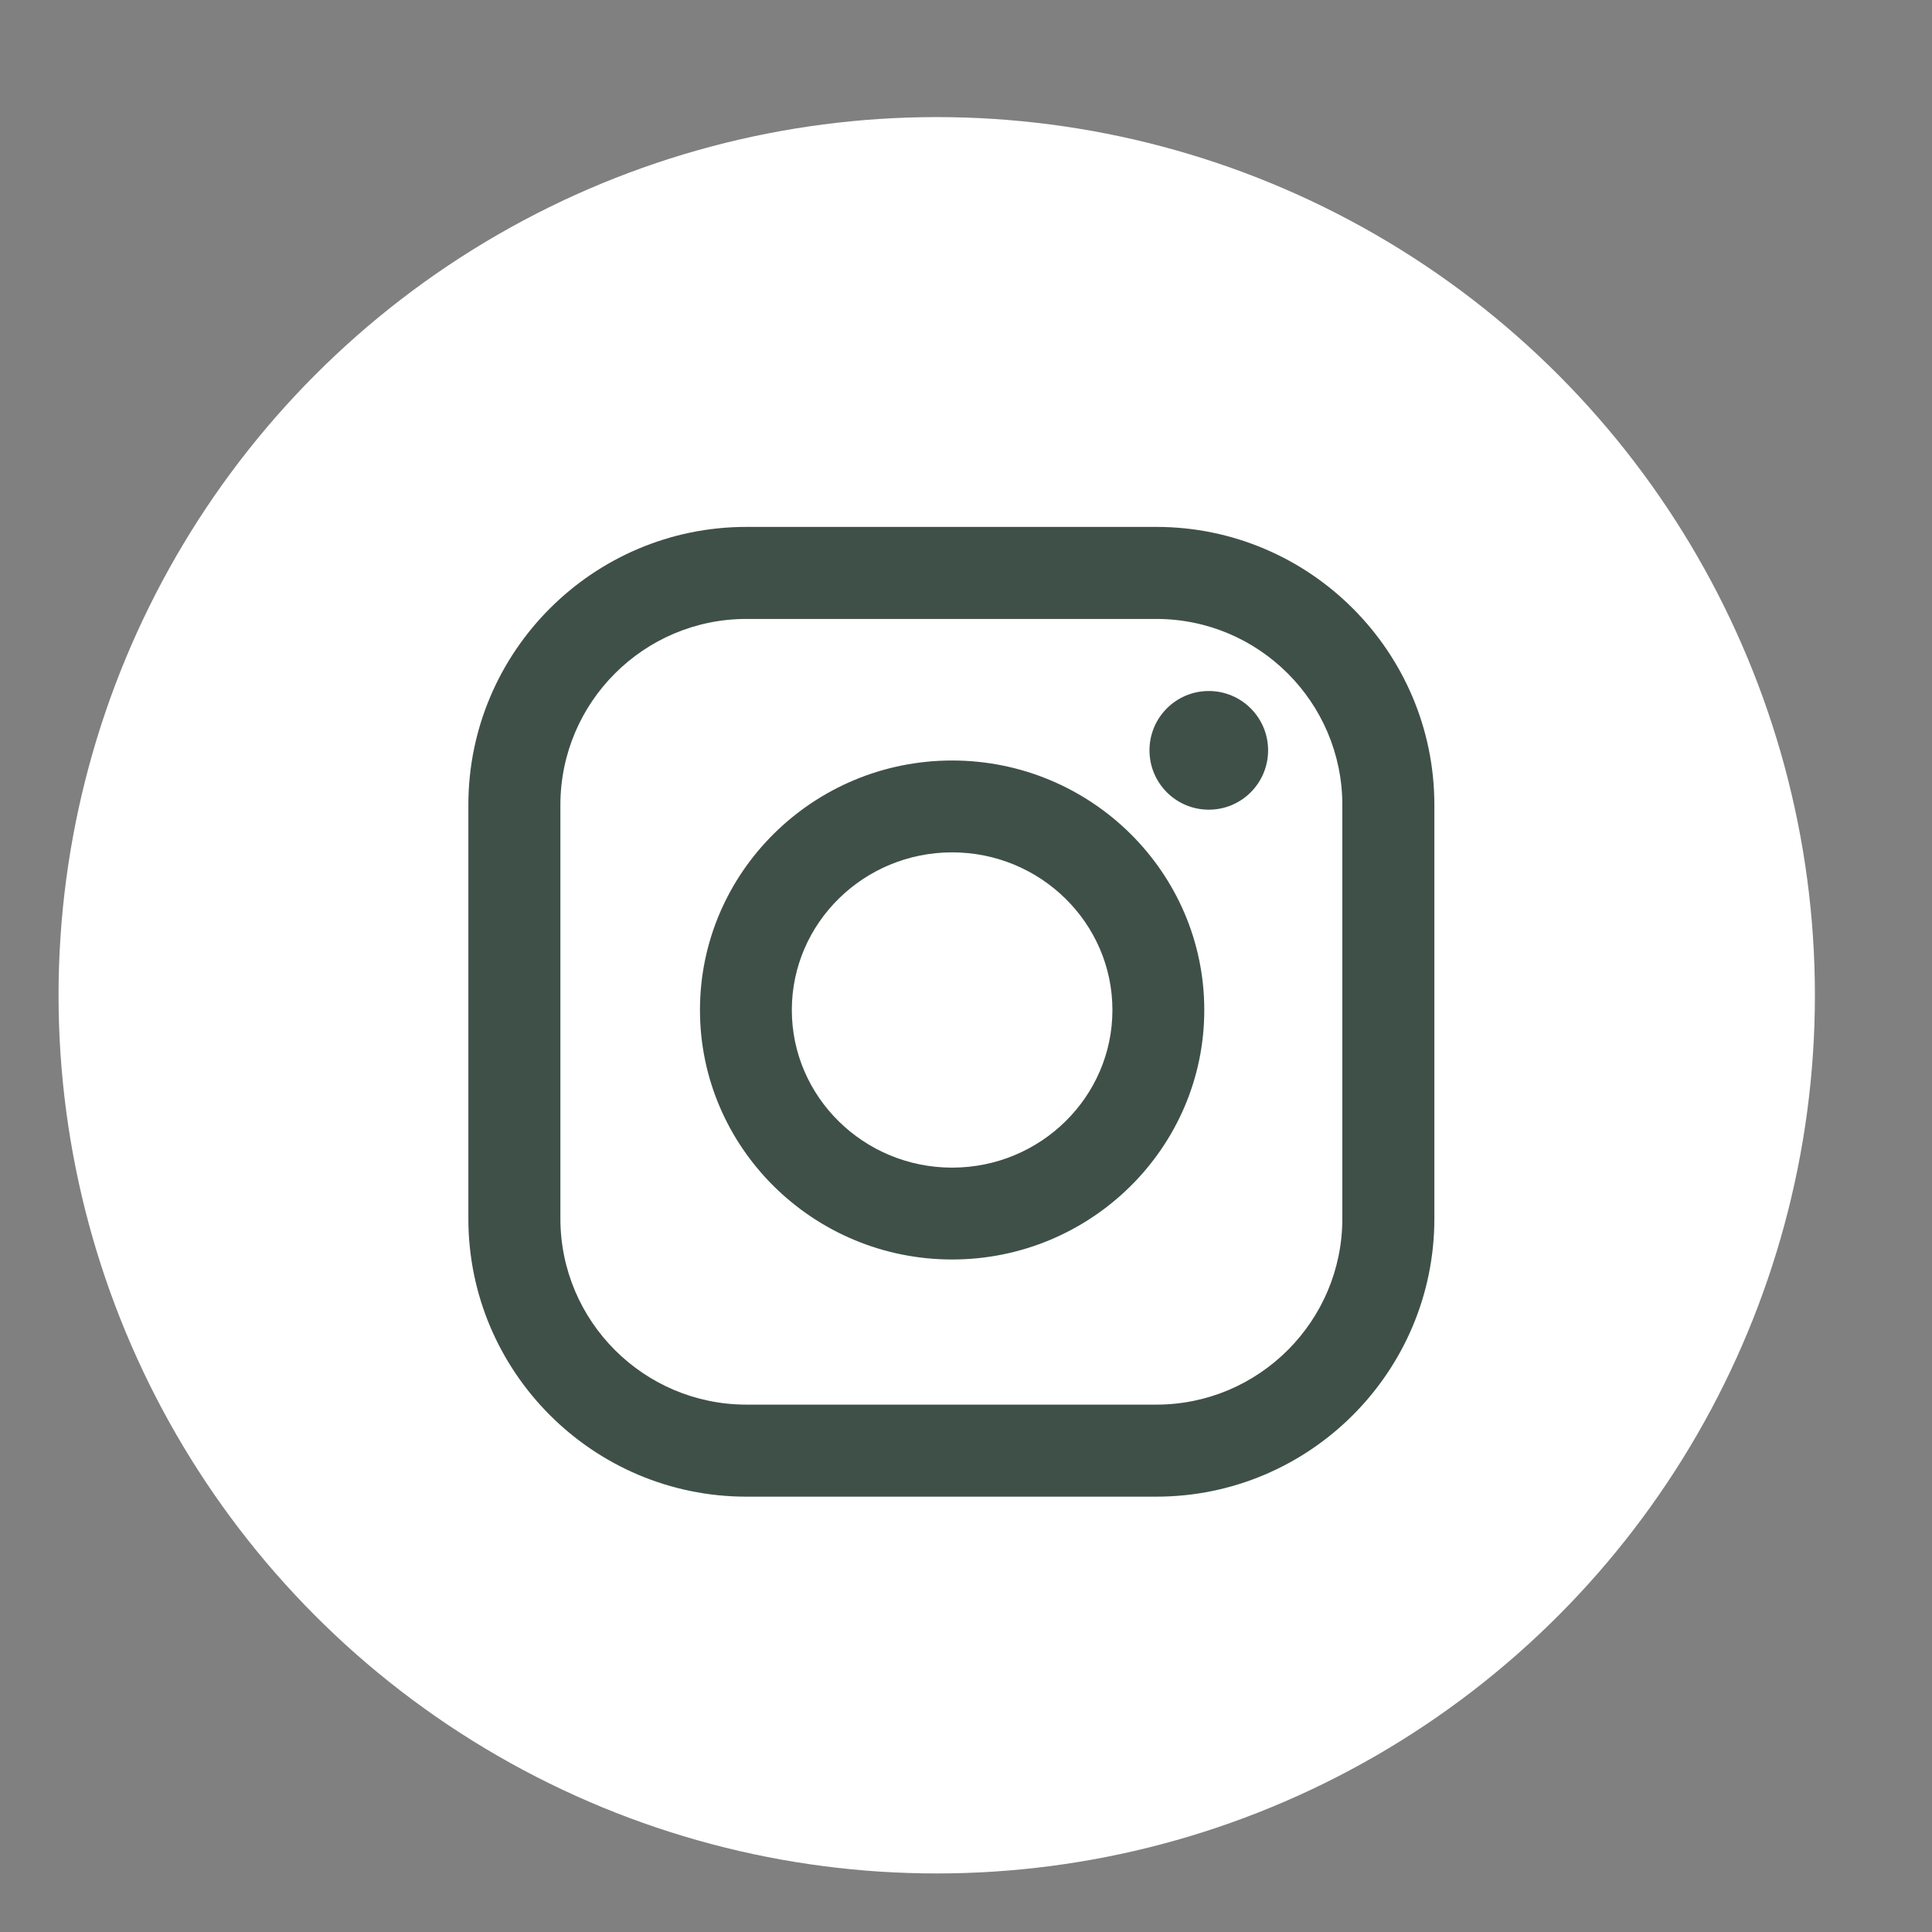 <?xml version="1.0" encoding="UTF-8"?> <svg xmlns="http://www.w3.org/2000/svg" width="33" height="33" viewBox="0 0 33 33" fill="none"><rect x="0" y="0" width="33" height="33" fill="#808080" stroke="none"/><circle cx="16" cy="17" r="15" fill="white"></circle><path fill-rule="evenodd" clip-rule="evenodd" d="M19.751 9H12.749C10.131 9 8 11.13 8 13.749V20.815C8 23.433 10.13 25.564 12.749 25.564H19.751C22.37 25.564 24.5 23.433 24.5 20.815V13.749C24.5 11.131 22.37 9 19.751 9ZM22.928 20.815C22.928 22.567 21.503 23.992 19.751 23.992H12.749C10.997 23.992 9.572 22.567 9.572 20.815V13.749C9.572 11.997 10.997 10.572 12.749 10.572H19.751C21.503 10.572 22.928 11.997 22.928 13.749V20.815ZM16.263 12.99C13.889 12.99 11.956 14.902 11.956 17.252C11.956 19.601 13.888 21.513 16.263 21.513C18.638 21.513 20.57 19.601 20.57 17.252C20.57 14.902 18.638 12.99 16.263 12.99ZM16.263 19.944C14.753 19.944 13.525 18.736 13.525 17.252C13.525 15.767 14.753 14.559 16.263 14.559C17.773 14.559 19.001 15.767 19.001 17.252C19.001 18.736 17.773 19.944 16.263 19.944ZM21.66 12.816C21.66 13.376 21.207 13.83 20.647 13.83C20.087 13.83 19.634 13.376 19.634 12.816C19.634 12.257 20.087 11.803 20.647 11.803C21.207 11.803 21.66 12.257 21.66 12.816Z" fill="#3F5049"></path></svg> 
